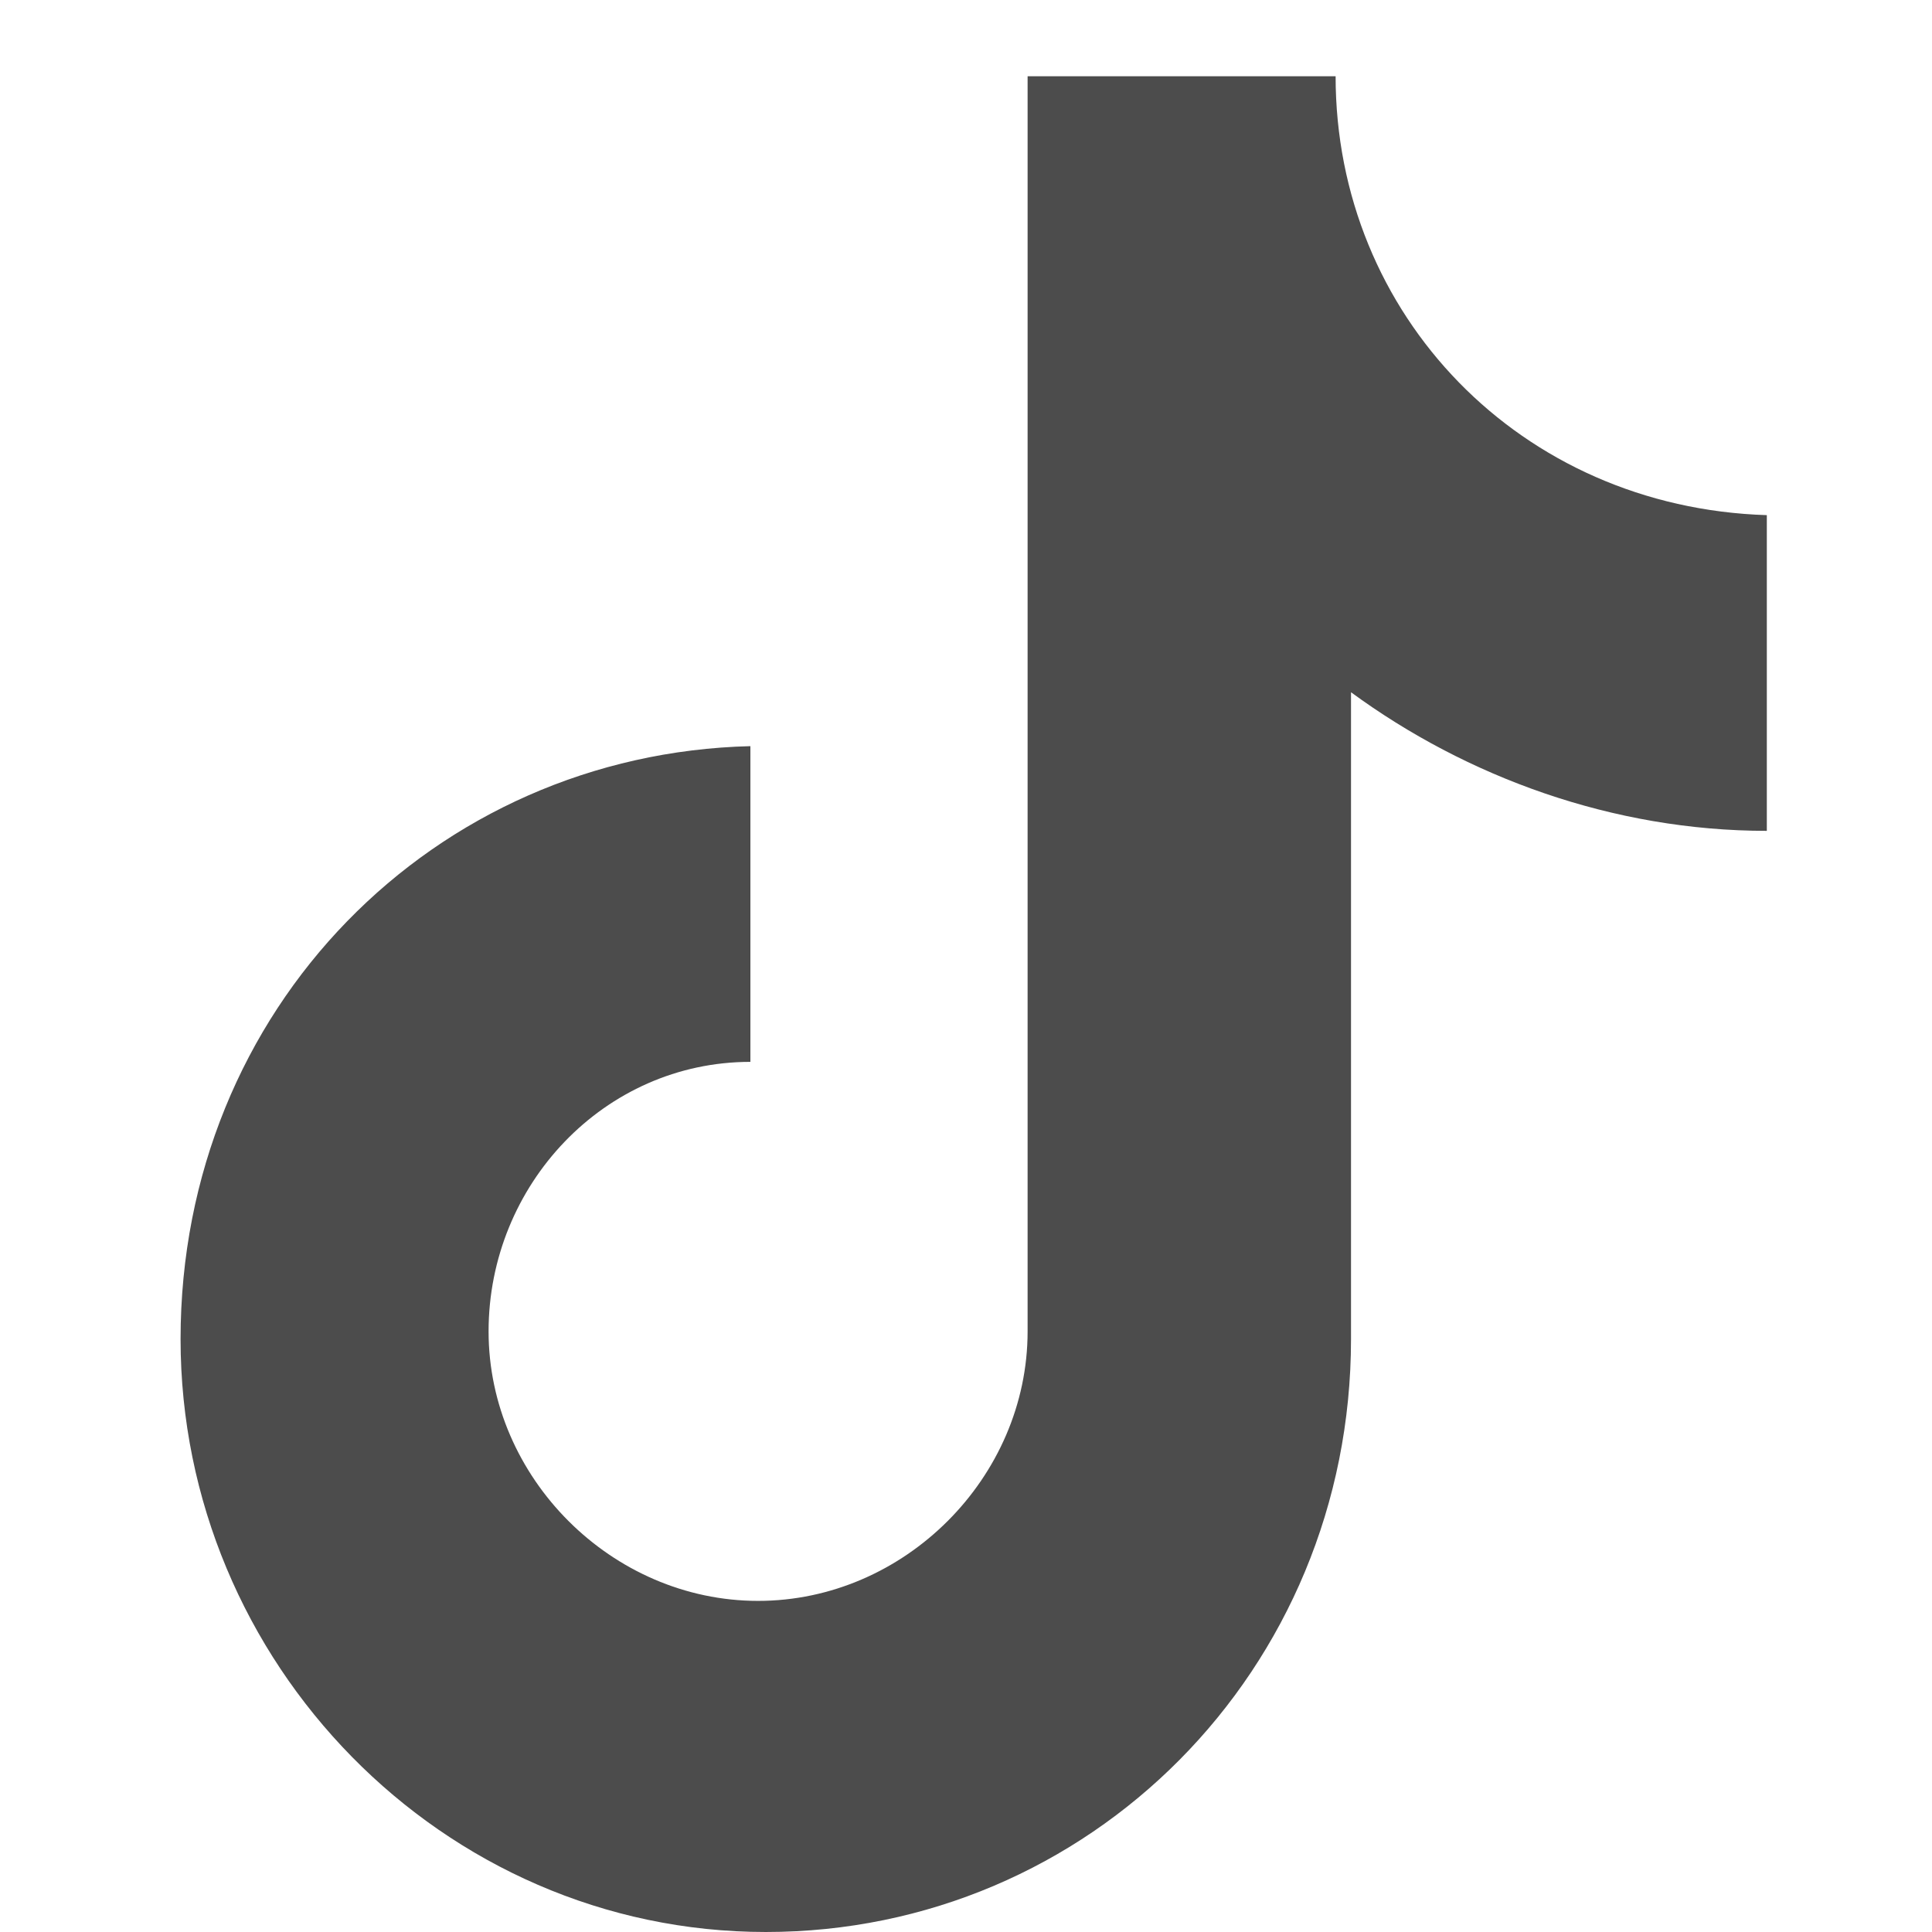 <?xml version="1.0" standalone="no"?><!DOCTYPE svg PUBLIC "-//W3C//DTD SVG 1.1//EN" "http://www.w3.org/Graphics/SVG/1.1/DTD/svg11.dtd"><svg t="1693895891486" class="icon" viewBox="0 0 1024 1024" version="1.1" xmlns="http://www.w3.org/2000/svg" p-id="6660" width="24" height="24" xmlns:xlink="http://www.w3.org/1999/xlink"><path d="M707.903 40.405h-163.252v665.253c0 77.545-65.301 142.846-142.846 142.846s-142.846-65.301-142.846-142.846 61.22-142.846 138.764-142.846v-167.334c-167.334 4.081-302.017 138.764-302.017 314.261 0 171.415 138.764 314.261 310.179 314.261 171.415 0 310.179-138.764 310.179-314.261v-342.83c61.22 44.894 138.764 73.464 220.391 73.464v-167.334c-130.602-4.081-228.553-106.114-228.553-232.635z" fill="#4C4C4C" p-id="6661"></path></svg>
